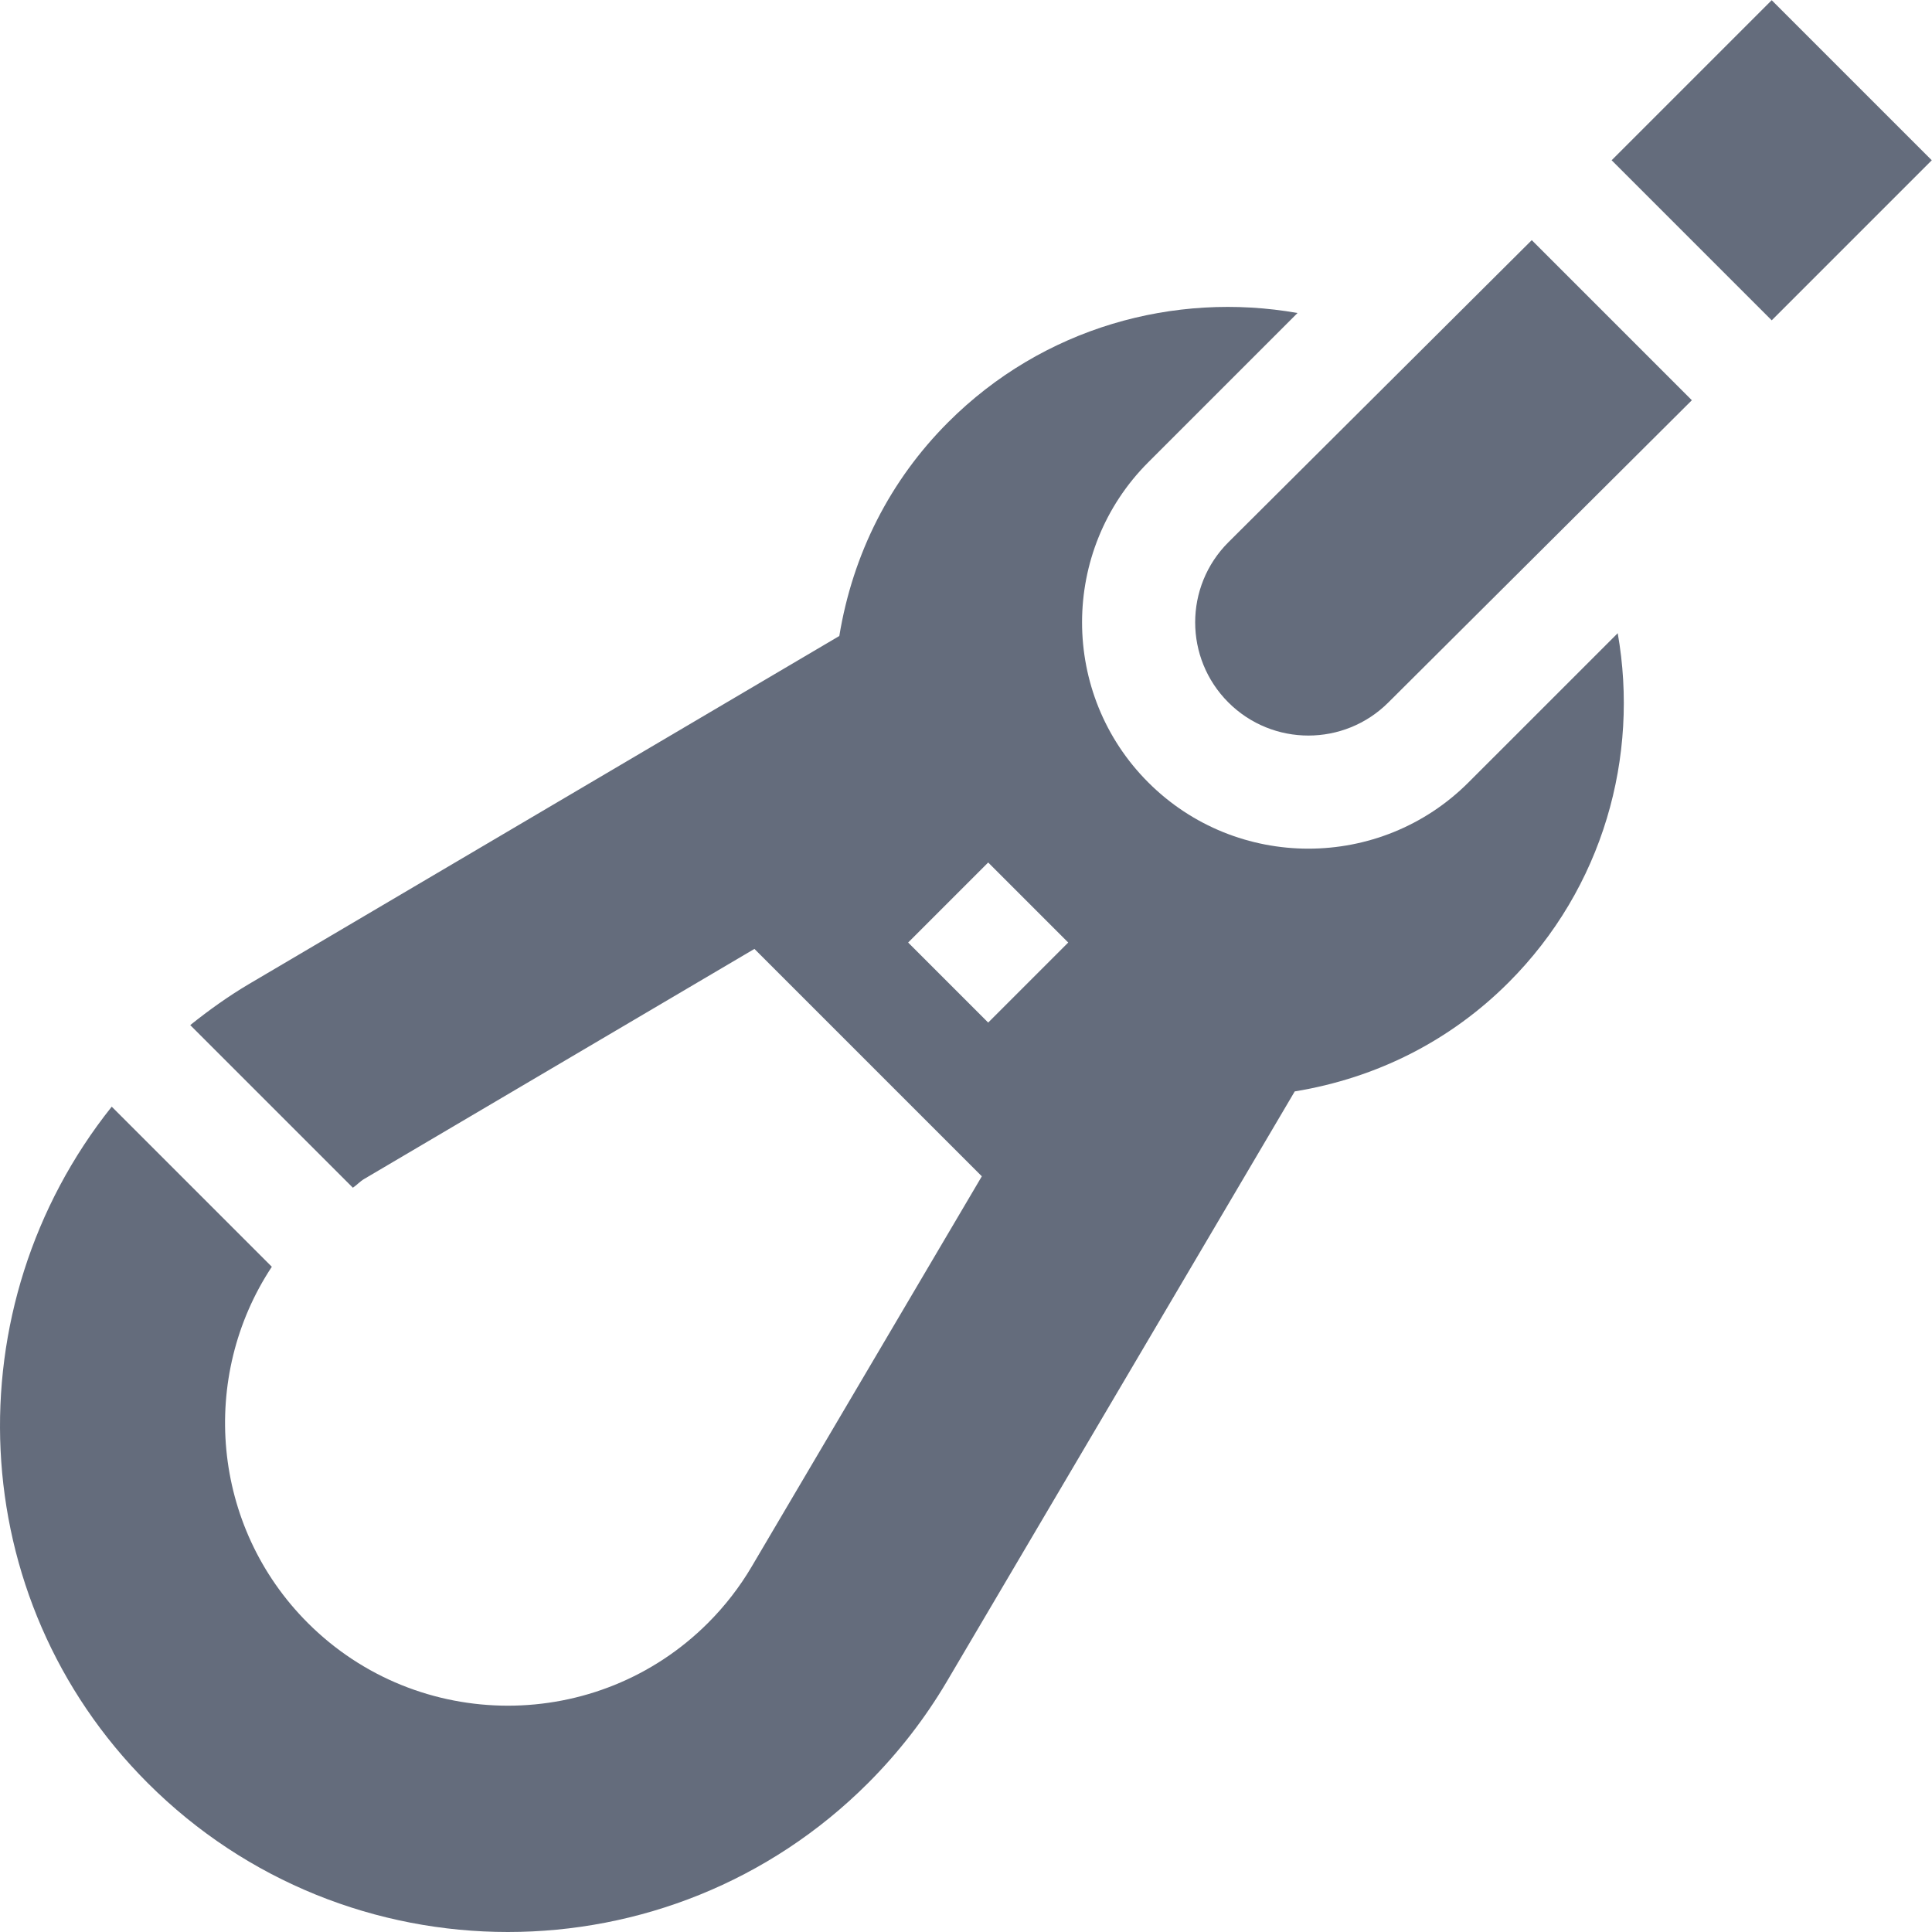 <?xml version="1.0"?>
<svg xmlns="http://www.w3.org/2000/svg" xmlns:xlink="http://www.w3.org/1999/xlink" xmlns:svgjs="http://svgjs.com/svgjs" version="1.1" width="512" height="512" x="0" y="0" viewBox="0 0 512 512" style="enable-background:new 0 0 512 512" xml:space="preserve" class=""><g><g xmlns="http://www.w3.org/2000/svg"><path d="m230.061 472.521c8.058-8.058 15.071-17.102 20.841-26.869l92.217-156.416c21.802-3.574 41.265-13.466 56.647-28.846 25.144-25.144 34.691-59.965 28.947-92.587l-39.554 39.553c-23.399 23.399-61.454 23.399-84.853 0-23.399-23.397-23.399-61.454 0-84.853l39.554-39.553c-32.622-5.744-67.443 3.803-92.587 28.947-15.381 15.381-25.272 34.845-28.846 56.647l-156.416 92.217c-5.464 3.226-10.629 6.931-15.595 10.902l43.096 43.094c1.046-.69 1.884-1.661 2.963-2.298l103.455-60.989 60.264 60.264-60.989 103.434c-3.21 5.447-7.104 10.461-11.569 14.925-29.242 29.242-76.826 29.242-106.068 0-25.609-25.607-28.782-65.281-9.532-94.385l-42.427-42.427c-42.244 52.954-39.474 130.232 9.534 179.24 52.639 52.639 138.279 52.639 190.918 0zm10.607-222.739 21.213-21.213 21.213 21.213-21.213 21.213z" fill="#646c7c" data-original="#000000" class=""/><path d="m325.521 186.142c11.715 11.717 30.709 11.717 42.426 0l80.413-80.076-42.426-42.426-80.413 80.076c-11.717 11.715-11.717 30.711 0 42.426z" fill="#646c7c" data-original="#000000" class=""/><path d="m439.574 12.426h60v60h-60z" transform="matrix(.707 -.707 .707 .707 107.535 344.465)" fill="#646c7c" data-original="#000000" class=""/></g></g></svg>
